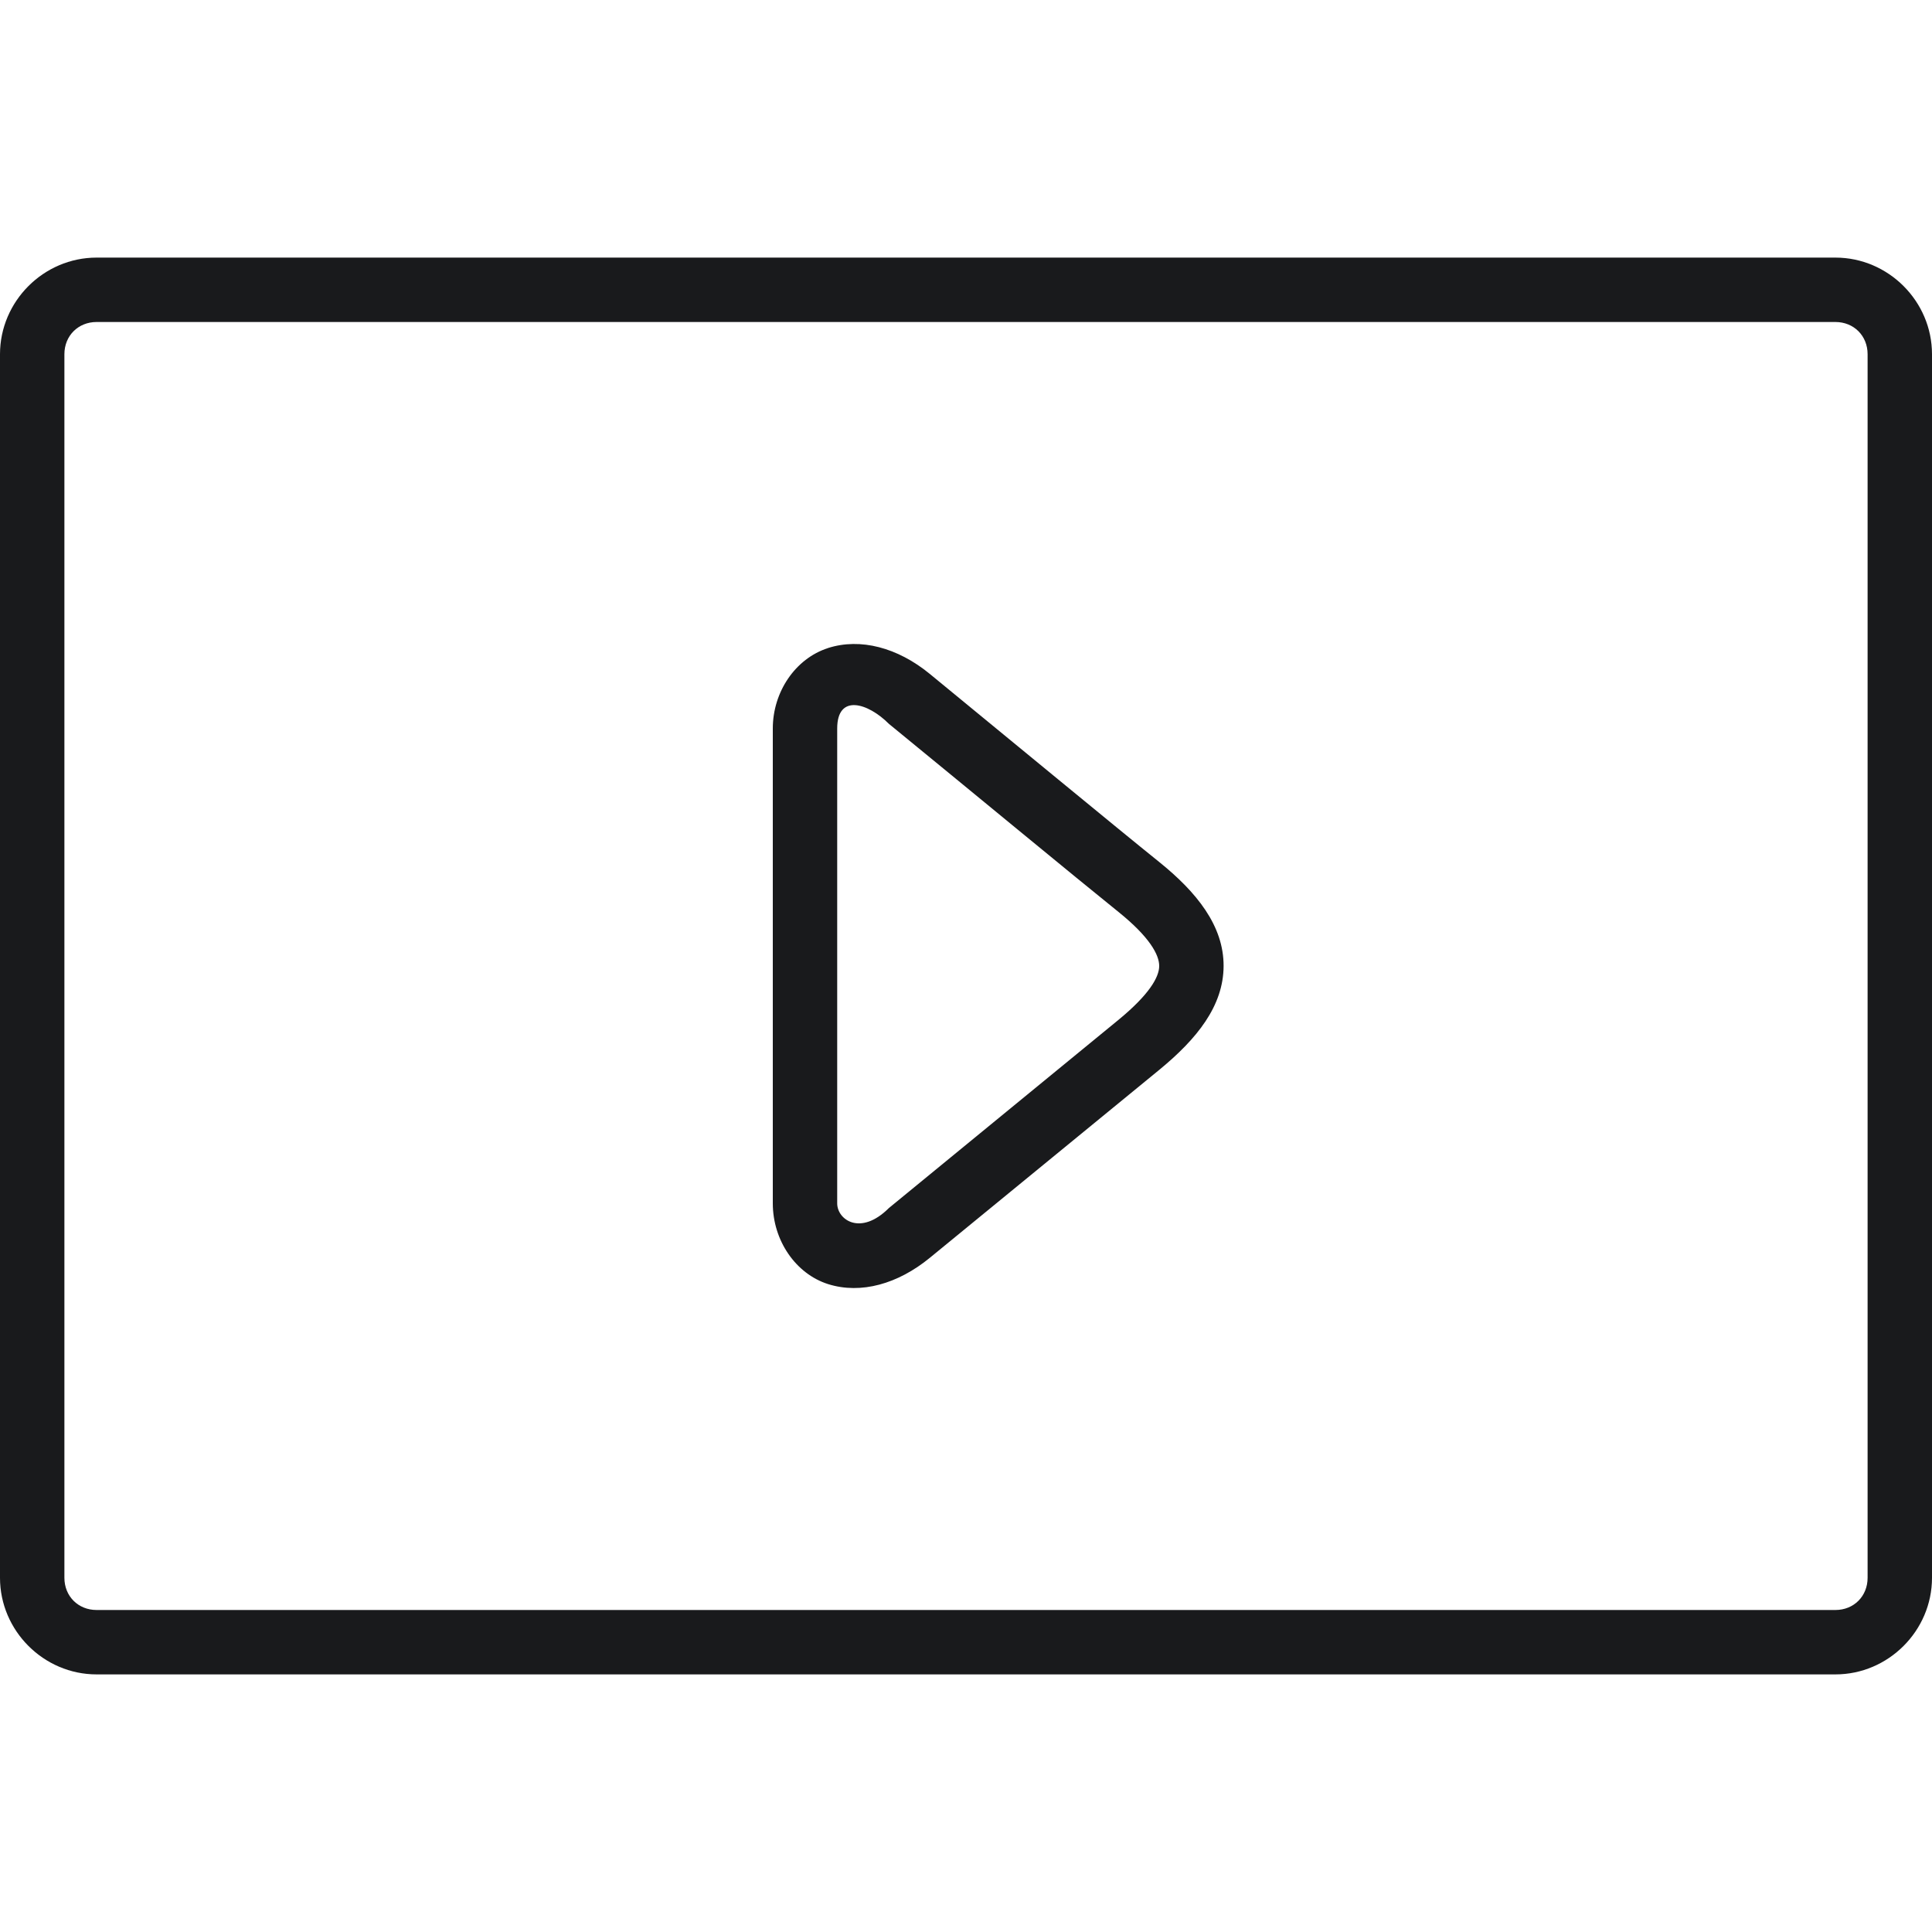 <?xml version="1.0" encoding="utf-8"?><!-- Uploaded to: SVG Repo, www.svgrepo.com, Generator: SVG Repo Mixer Tools -->
<svg fill="#191a1c" width="800px" height="800px" viewBox="0 0 30 30" xmlns="http://www.w3.org/2000/svg"><path d="M12.855 10.064c-.505.163-.855.68-.855 1.248v7.374c0 .574.354 1.094.86 1.254.51.16 1.083-.004 1.576-.407l3.562-2.918c.585-.48 1-.992 1.002-1.615.002-.623-.415-1.145-1.006-1.62-.63-.506-2.37-1.943-3.558-2.917-.497-.407-1.075-.562-1.58-.4zm.948 1.176c1.186.97 2.917 2.4 3.564 2.92.485.39.634.668.633.84 0 .172-.155.445-.637.84l-3.56 2.918c-.44.44-.803.183-.803-.072v-7.374c0-.543.476-.4.803-.072zM1.5 4C.678 4 0 4.678 0 5.5v19c0 .822.678 1.5 1.5 1.5h27c.822 0 1.5-.678 1.5-1.5v-19c0-.822-.678-1.5-1.5-1.5h-27zm0 1h27c.286 0 .5.214.5.5v19c0 .286-.214.5-.5.5h-27c-.286 0-.5-.214-.5-.5v-19c0-.286.214-.5.5-.5z"/></svg>